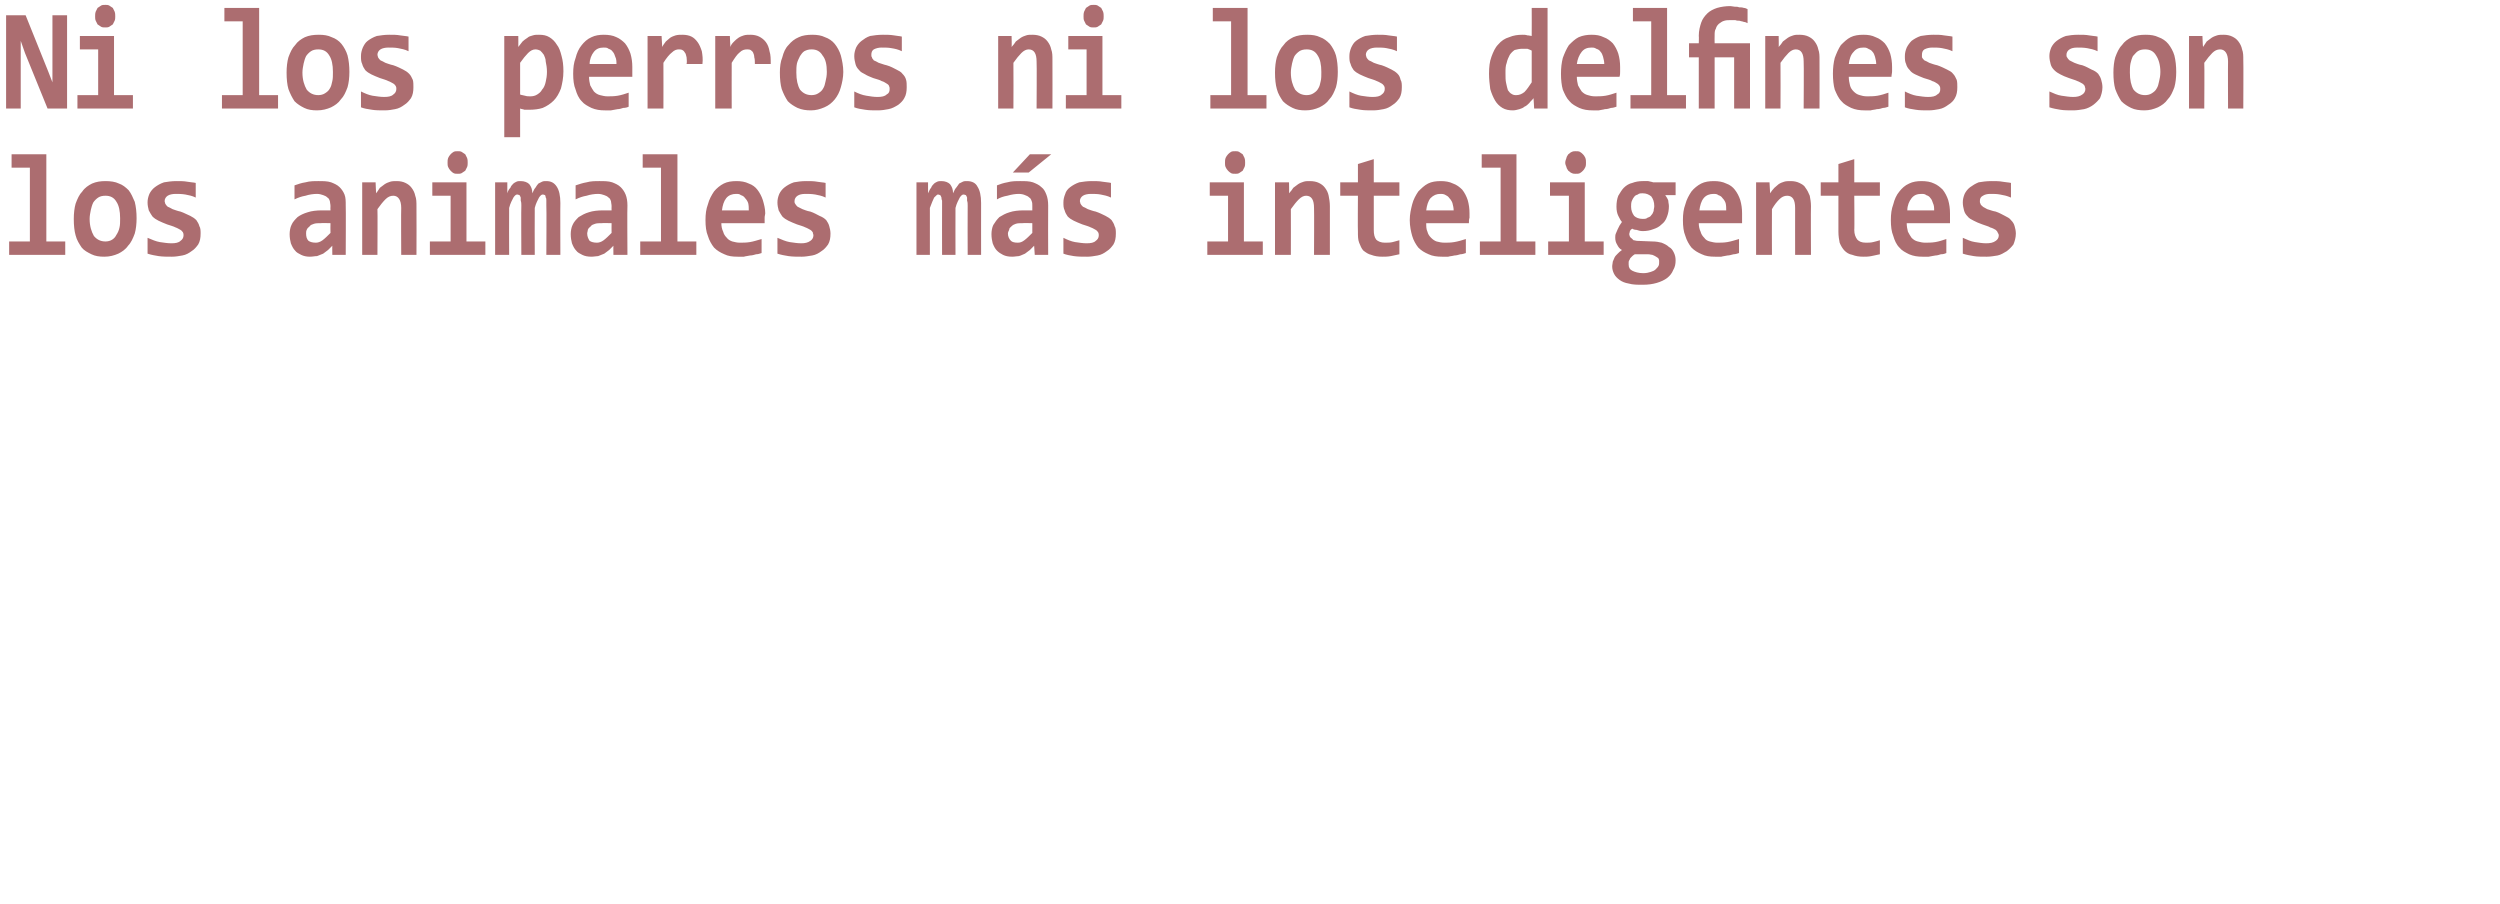 <?xml version="1.0" standalone="no"?><!DOCTYPE svg PUBLIC "-//W3C//DTD SVG 1.1//EN" "http://www.w3.org/Graphics/SVG/1.1/DTD/svg11.dtd"><svg xmlns="http://www.w3.org/2000/svg" version="1.1" width="410px" height="148.2px" viewBox="0 0 410 148.2">  <desc>Ni los perros ni los delfines son los animales m s inteligentes</desc>  <defs/>  <g id="Polygon7237">    <path d="M 4.9 27.5 L 1.9 27.5 L 1.9 25.3 L 7.6 25.3 L 7.6 39.6 L 10.7 39.6 L 10.7 41.8 L 1.5 41.8 L 1.5 39.6 L 4.9 39.6 L 4.9 27.5 Z M 22.4 35.8 C 22.4 36.7 22.3 37.6 22.1 38.3 C 21.8 39.1 21.5 39.8 21 40.3 C 20.6 40.9 20 41.3 19.4 41.6 C 18.7 41.9 18 42.1 17.1 42.1 C 16.3 42.1 15.6 42 15 41.7 C 14.4 41.4 13.8 41.1 13.4 40.6 C 13 40 12.6 39.4 12.4 38.6 C 12.2 37.9 12.1 37 12.1 35.9 C 12.1 35 12.2 34.1 12.4 33.4 C 12.7 32.6 13 31.9 13.5 31.4 C 13.9 30.8 14.5 30.4 15.1 30.1 C 15.8 29.8 16.5 29.7 17.3 29.7 C 18.1 29.7 18.9 29.8 19.5 30.1 C 20.1 30.3 20.6 30.7 21.1 31.2 C 21.5 31.7 21.8 32.4 22.1 33.1 C 22.3 33.9 22.4 34.8 22.4 35.8 Z M 19.7 35.8 C 19.7 34.6 19.5 33.7 19.1 33.1 C 18.7 32.4 18.1 32.1 17.3 32.1 C 16.8 32.1 16.4 32.2 16.1 32.4 C 15.8 32.6 15.5 32.9 15.3 33.2 C 15.1 33.6 15 34 14.9 34.4 C 14.8 34.9 14.7 35.4 14.7 35.9 C 14.7 37.1 15 38 15.4 38.7 C 15.9 39.3 16.5 39.6 17.3 39.6 C 17.7 39.6 18.1 39.5 18.4 39.3 C 18.7 39.1 18.9 38.9 19.1 38.5 C 19.3 38.2 19.5 37.8 19.6 37.3 C 19.7 36.9 19.7 36.4 19.7 35.8 Z M 32.9 38.3 C 32.9 39 32.8 39.6 32.5 40.1 C 32.2 40.5 31.9 40.9 31.4 41.2 C 31 41.5 30.5 41.8 29.9 41.9 C 29.3 42 28.8 42.1 28.2 42.1 C 27.4 42.1 26.7 42.1 26 42 C 25.4 41.9 24.8 41.8 24.2 41.6 C 24.2 41.6 24.2 39 24.2 39 C 24.9 39.3 25.6 39.6 26.2 39.7 C 26.9 39.8 27.5 39.9 28.1 39.9 C 28.8 39.9 29.3 39.8 29.6 39.5 C 29.9 39.3 30.1 39 30.1 38.6 C 30.1 38.4 30.1 38.3 30 38.1 C 29.9 38 29.8 37.8 29.6 37.7 C 29.4 37.6 29.1 37.4 28.8 37.3 C 28.4 37.1 28 37 27.4 36.8 C 26.9 36.6 26.4 36.4 26 36.2 C 25.6 36 25.3 35.8 25 35.5 C 24.8 35.2 24.6 34.9 24.4 34.5 C 24.3 34.1 24.2 33.7 24.2 33.2 C 24.2 32.7 24.3 32.3 24.5 31.8 C 24.7 31.4 25 31 25.4 30.7 C 25.8 30.4 26.3 30.1 26.9 29.9 C 27.5 29.8 28.2 29.7 28.9 29.7 C 29.6 29.7 30.2 29.7 30.7 29.8 C 31.2 29.9 31.7 29.9 32.1 30 C 32.1 30 32.1 32.4 32.1 32.4 C 31.5 32.1 30.9 32 30.4 31.9 C 29.8 31.8 29.3 31.8 28.8 31.8 C 28.3 31.8 27.8 31.9 27.5 32.1 C 27.2 32.3 27 32.6 27 33 C 27 33.1 27.1 33.3 27.1 33.4 C 27.2 33.6 27.3 33.7 27.5 33.9 C 27.7 34 28 34.1 28.3 34.3 C 28.6 34.4 29.1 34.6 29.6 34.7 C 30.2 34.9 30.7 35.2 31.2 35.4 C 31.6 35.6 31.9 35.8 32.2 36.1 C 32.4 36.4 32.6 36.7 32.7 37.1 C 32.9 37.4 32.9 37.9 32.9 38.3 Z M 54.5 41.8 C 54.5 41.8 54.48 40.27 54.5 40.3 C 54.3 40.5 54 40.8 53.8 41 C 53.5 41.2 53.3 41.4 53 41.6 C 52.7 41.7 52.3 41.9 52 42 C 51.6 42 51.3 42.1 50.8 42.1 C 50.3 42.1 49.8 42 49.4 41.8 C 49 41.6 48.6 41.4 48.4 41.1 C 48.1 40.8 47.9 40.4 47.7 39.9 C 47.6 39.5 47.5 39 47.5 38.4 C 47.5 37.9 47.6 37.3 47.8 36.9 C 48 36.4 48.4 36 48.8 35.6 C 49.2 35.3 49.8 35 50.5 34.8 C 51.1 34.6 51.9 34.5 52.8 34.5 C 52.77 34.52 54.2 34.5 54.2 34.5 C 54.2 34.5 54.17 33.81 54.2 33.8 C 54.2 33.5 54.1 33.2 54.1 33 C 54 32.7 53.9 32.5 53.7 32.4 C 53.5 32.2 53.3 32.1 53 32 C 52.7 31.9 52.4 31.8 52 31.8 C 51.4 31.8 50.7 31.9 50.1 32.1 C 49.5 32.2 48.9 32.4 48.3 32.7 C 48.3 32.7 48.3 30.4 48.3 30.4 C 48.9 30.2 49.4 30 50.1 29.9 C 50.8 29.7 51.5 29.7 52.2 29.7 C 53 29.7 53.7 29.7 54.3 29.9 C 54.8 30.1 55.3 30.3 55.7 30.7 C 56 31 56.3 31.4 56.5 31.9 C 56.7 32.4 56.7 33 56.7 33.7 C 56.74 33.69 56.7 41.8 56.7 41.8 L 54.5 41.8 Z M 54.2 36.6 C 54.2 36.6 52.6 36.56 52.6 36.6 C 52.2 36.6 51.8 36.6 51.5 36.7 C 51.2 36.8 50.9 36.9 50.8 37.1 C 50.6 37.3 50.4 37.4 50.3 37.7 C 50.2 37.9 50.2 38.1 50.2 38.3 C 50.2 38.8 50.3 39.2 50.6 39.5 C 50.9 39.7 51.3 39.8 51.8 39.8 C 52.1 39.8 52.5 39.7 52.9 39.4 C 53.3 39.1 53.7 38.7 54.2 38.2 C 54.17 38.16 54.2 36.6 54.2 36.6 Z M 65.8 41.8 C 65.8 41.8 65.76 34.07 65.8 34.1 C 65.8 32.8 65.3 32.1 64.5 32.1 C 64 32.1 63.6 32.3 63.2 32.7 C 62.8 33.1 62.4 33.6 61.9 34.3 C 61.94 34.29 61.9 41.8 61.9 41.8 L 59.4 41.8 L 59.4 29.9 L 61.6 29.9 C 61.6 29.9 61.66 31.68 61.7 31.7 C 61.9 31.4 62.1 31.1 62.3 30.8 C 62.6 30.6 62.8 30.4 63.1 30.2 C 63.4 30 63.7 29.9 64 29.8 C 64.3 29.7 64.7 29.7 65.1 29.7 C 65.6 29.7 66.1 29.8 66.5 30 C 66.9 30.2 67.2 30.4 67.5 30.8 C 67.8 31.2 68 31.6 68.1 32.1 C 68.3 32.6 68.3 33.2 68.3 33.8 C 68.33 33.83 68.3 41.8 68.3 41.8 L 65.8 41.8 Z M 76.7 26.7 C 76.7 26.9 76.7 27.2 76.6 27.4 C 76.5 27.6 76.4 27.8 76.3 28 C 76.1 28.1 75.9 28.3 75.7 28.4 C 75.5 28.5 75.3 28.5 75.1 28.5 C 74.8 28.5 74.6 28.5 74.4 28.4 C 74.2 28.3 74 28.1 73.9 28 C 73.7 27.8 73.6 27.6 73.5 27.4 C 73.4 27.2 73.4 26.9 73.4 26.7 C 73.4 26.4 73.4 26.2 73.5 25.9 C 73.6 25.7 73.7 25.5 73.9 25.3 C 74 25.2 74.2 25 74.4 24.9 C 74.6 24.8 74.8 24.8 75.1 24.8 C 75.3 24.8 75.5 24.8 75.7 24.9 C 75.9 25 76.1 25.2 76.3 25.3 C 76.4 25.5 76.5 25.7 76.6 25.9 C 76.7 26.2 76.7 26.4 76.7 26.7 Z M 73.9 32.1 L 70.9 32.1 L 70.9 29.9 L 76.5 29.9 L 76.5 39.6 L 79.6 39.6 L 79.6 41.8 L 70.5 41.8 L 70.5 39.6 L 73.9 39.6 L 73.9 32.1 Z M 89.6 41.8 C 89.6 41.8 89.65 33.71 89.6 33.7 C 89.6 33.4 89.6 33.2 89.6 32.9 C 89.6 32.7 89.6 32.5 89.5 32.4 C 89.5 32.2 89.4 32.1 89.4 32 C 89.3 32 89.2 31.9 89 31.9 C 88.8 31.9 88.6 32.1 88.4 32.4 C 88.2 32.8 87.9 33.3 87.7 34.1 C 87.67 34.1 87.7 41.8 87.7 41.8 L 85.5 41.8 C 85.5 41.8 85.46 33.71 85.5 33.7 C 85.5 33.4 85.5 33.2 85.4 32.9 C 85.4 32.7 85.4 32.5 85.4 32.4 C 85.3 32.2 85.3 32.1 85.2 32 C 85.1 32 85 31.9 84.8 31.9 C 84.6 31.9 84.4 32.1 84.2 32.4 C 84 32.8 83.7 33.3 83.5 34.1 C 83.47 34.1 83.5 41.8 83.5 41.8 L 81.2 41.8 L 81.2 29.9 L 83.2 29.9 C 83.2 29.9 83.19 31.65 83.2 31.7 C 83.3 31.3 83.5 31 83.7 30.8 C 83.8 30.5 84 30.3 84.2 30.1 C 84.3 30 84.5 29.9 84.7 29.8 C 84.9 29.7 85.1 29.7 85.4 29.7 C 86 29.7 86.5 29.9 86.8 30.2 C 87.1 30.6 87.3 31 87.3 31.7 C 87.5 31.3 87.6 31 87.8 30.8 C 88 30.5 88.1 30.3 88.3 30.1 C 88.5 30 88.7 29.9 88.9 29.8 C 89.1 29.7 89.3 29.7 89.6 29.7 C 90.4 29.7 90.9 30 91.3 30.6 C 91.7 31.2 91.9 32.1 91.9 33.3 C 91.87 33.28 91.9 41.8 91.9 41.8 L 89.6 41.8 Z M 100.6 41.8 C 100.6 41.8 100.58 40.27 100.6 40.3 C 100.4 40.5 100.1 40.8 99.9 41 C 99.6 41.2 99.4 41.4 99.1 41.6 C 98.8 41.7 98.4 41.9 98.1 42 C 97.8 42 97.4 42.1 97 42.1 C 96.4 42.1 95.9 42 95.5 41.8 C 95.1 41.6 94.7 41.4 94.5 41.1 C 94.2 40.8 94 40.4 93.8 39.9 C 93.7 39.5 93.6 39 93.6 38.4 C 93.6 37.9 93.7 37.3 93.9 36.9 C 94.1 36.4 94.5 36 94.9 35.6 C 95.4 35.3 95.9 35 96.6 34.8 C 97.2 34.6 98 34.5 98.9 34.5 C 98.87 34.52 100.3 34.5 100.3 34.5 C 100.3 34.5 100.28 33.81 100.3 33.8 C 100.3 33.5 100.2 33.2 100.2 33 C 100.1 32.7 100 32.5 99.8 32.4 C 99.6 32.2 99.4 32.1 99.1 32 C 98.8 31.9 98.5 31.8 98.1 31.8 C 97.5 31.8 96.8 31.9 96.2 32.1 C 95.6 32.2 95 32.4 94.4 32.7 C 94.4 32.7 94.4 30.4 94.4 30.4 C 95 30.2 95.6 30 96.2 29.9 C 96.9 29.7 97.6 29.7 98.3 29.7 C 99.1 29.7 99.8 29.7 100.4 29.9 C 100.9 30.1 101.4 30.3 101.8 30.7 C 102.1 31 102.4 31.4 102.6 31.9 C 102.8 32.4 102.9 33 102.9 33.7 C 102.85 33.69 102.9 41.8 102.9 41.8 L 100.6 41.8 Z M 100.3 36.6 C 100.3 36.6 98.71 36.56 98.7 36.6 C 98.3 36.6 97.9 36.6 97.6 36.7 C 97.3 36.8 97 36.9 96.9 37.1 C 96.7 37.3 96.5 37.4 96.4 37.7 C 96.4 37.9 96.3 38.1 96.3 38.3 C 96.3 38.8 96.5 39.2 96.7 39.5 C 97 39.7 97.4 39.8 97.9 39.8 C 98.2 39.8 98.6 39.7 99 39.4 C 99.4 39.1 99.8 38.7 100.3 38.2 C 100.28 38.16 100.3 36.6 100.3 36.6 Z M 108.4 27.5 L 105.4 27.5 L 105.4 25.3 L 111.1 25.3 L 111.1 39.6 L 114.2 39.6 L 114.2 41.8 L 105 41.8 L 105 39.6 L 108.4 39.6 L 108.4 27.5 Z M 125.5 35 C 125.5 35.2 125.4 35.4 125.4 35.7 C 125.4 36 125.4 36.3 125.4 36.6 C 125.4 36.6 118.3 36.6 118.3 36.6 C 118.3 37.1 118.4 37.6 118.6 38 C 118.7 38.4 118.9 38.7 119.2 39 C 119.4 39.3 119.8 39.5 120.1 39.6 C 120.5 39.7 120.9 39.8 121.3 39.8 C 121.9 39.8 122.4 39.8 123 39.7 C 123.6 39.6 124.2 39.4 124.9 39.2 C 124.9 39.2 124.9 41.5 124.9 41.5 C 124.6 41.6 124.3 41.7 124 41.7 C 123.7 41.8 123.3 41.9 123 41.9 C 122.6 42 122.3 42 122 42.1 C 121.6 42.1 121.3 42.1 121 42.1 C 120.1 42.1 119.4 42 118.8 41.7 C 118.1 41.4 117.6 41.1 117.1 40.6 C 116.7 40.1 116.3 39.4 116.1 38.7 C 115.8 38 115.7 37.1 115.7 36.1 C 115.7 35.1 115.8 34.3 116.1 33.5 C 116.3 32.7 116.7 32 117.1 31.4 C 117.5 30.9 118.1 30.4 118.7 30.1 C 119.3 29.8 120 29.7 120.8 29.7 C 121.5 29.7 122.2 29.8 122.8 30.1 C 123.4 30.3 123.9 30.7 124.2 31.1 C 124.6 31.6 124.9 32.2 125.1 32.8 C 125.3 33.5 125.5 34.2 125.5 35 Z M 122.8 34.5 C 122.8 34.1 122.8 33.7 122.7 33.3 C 122.6 33 122.4 32.7 122.2 32.5 C 122 32.2 121.8 32.1 121.5 32 C 121.3 31.8 121 31.8 120.7 31.8 C 120.1 31.8 119.5 32 119.1 32.5 C 118.7 33 118.5 33.7 118.4 34.5 C 118.4 34.5 122.8 34.5 122.8 34.5 Z M 136.2 38.3 C 136.2 39 136.1 39.6 135.8 40.1 C 135.5 40.5 135.2 40.9 134.7 41.2 C 134.3 41.5 133.8 41.8 133.2 41.9 C 132.6 42 132 42.1 131.5 42.1 C 130.7 42.1 130 42.1 129.3 42 C 128.7 41.9 128.1 41.8 127.5 41.6 C 127.5 41.6 127.5 39 127.5 39 C 128.2 39.3 128.9 39.6 129.5 39.7 C 130.2 39.8 130.8 39.9 131.4 39.9 C 132 39.9 132.5 39.8 132.9 39.5 C 133.2 39.3 133.4 39 133.4 38.6 C 133.4 38.4 133.3 38.3 133.3 38.1 C 133.2 38 133.1 37.8 132.9 37.7 C 132.7 37.6 132.4 37.4 132.1 37.3 C 131.7 37.1 131.3 37 130.7 36.8 C 130.2 36.6 129.7 36.4 129.3 36.2 C 128.9 36 128.6 35.8 128.3 35.5 C 128.1 35.2 127.9 34.9 127.7 34.5 C 127.6 34.1 127.5 33.7 127.5 33.2 C 127.5 32.7 127.6 32.3 127.8 31.8 C 128 31.4 128.3 31 128.7 30.7 C 129.1 30.4 129.6 30.1 130.2 29.9 C 130.8 29.8 131.4 29.7 132.2 29.7 C 132.9 29.7 133.5 29.7 134 29.8 C 134.5 29.9 135 29.9 135.4 30 C 135.4 30 135.4 32.4 135.4 32.4 C 134.8 32.1 134.2 32 133.7 31.9 C 133.1 31.8 132.6 31.8 132.1 31.8 C 131.5 31.8 131.1 31.9 130.8 32.1 C 130.5 32.3 130.3 32.6 130.3 33 C 130.3 33.1 130.3 33.3 130.4 33.4 C 130.5 33.6 130.6 33.7 130.8 33.9 C 131 34 131.2 34.1 131.6 34.3 C 131.9 34.4 132.3 34.6 132.9 34.7 C 133.5 34.9 134 35.2 134.4 35.4 C 134.9 35.6 135.2 35.8 135.5 36.1 C 135.7 36.4 135.9 36.7 136 37.1 C 136.1 37.4 136.2 37.9 136.2 38.3 Z M 158.7 41.8 C 158.7 41.8 158.67 33.71 158.7 33.7 C 158.7 33.4 158.7 33.2 158.6 32.9 C 158.6 32.7 158.6 32.5 158.6 32.4 C 158.5 32.2 158.5 32.1 158.4 32 C 158.3 32 158.2 31.9 158 31.9 C 157.8 31.9 157.6 32.1 157.4 32.4 C 157.2 32.8 156.9 33.3 156.7 34.1 C 156.68 34.1 156.7 41.8 156.7 41.8 L 154.5 41.8 C 154.5 41.8 154.48 33.71 154.5 33.7 C 154.5 33.4 154.5 33.2 154.5 32.9 C 154.4 32.7 154.4 32.5 154.4 32.4 C 154.3 32.2 154.3 32.1 154.2 32 C 154.1 32 154 31.9 153.8 31.9 C 153.7 31.9 153.5 32.1 153.2 32.4 C 153 32.8 152.8 33.3 152.5 34.1 C 152.49 34.1 152.5 41.8 152.5 41.8 L 150.3 41.8 L 150.3 29.9 L 152.2 29.9 C 152.2 29.9 152.21 31.65 152.2 31.7 C 152.4 31.3 152.5 31 152.7 30.8 C 152.8 30.5 153 30.3 153.2 30.1 C 153.3 30 153.5 29.9 153.7 29.8 C 153.9 29.7 154.2 29.7 154.4 29.7 C 155 29.7 155.5 29.9 155.8 30.2 C 156.1 30.6 156.3 31 156.3 31.7 C 156.5 31.3 156.6 31 156.8 30.8 C 157 30.5 157.2 30.3 157.3 30.1 C 157.5 30 157.7 29.9 157.9 29.8 C 158.1 29.7 158.3 29.7 158.6 29.7 C 159.4 29.7 160 30 160.3 30.6 C 160.7 31.2 160.9 32.1 160.9 33.3 C 160.89 33.28 160.9 41.8 160.9 41.8 L 158.7 41.8 Z M 169.7 41.8 C 169.7 41.8 169.6 40.27 169.6 40.3 C 169.4 40.5 169.1 40.8 168.9 41 C 168.6 41.2 168.4 41.4 168.1 41.6 C 167.8 41.7 167.5 41.9 167.1 42 C 166.8 42 166.4 42.1 166 42.1 C 165.4 42.1 164.9 42 164.5 41.8 C 164.1 41.6 163.8 41.4 163.5 41.1 C 163.2 40.8 163 40.4 162.8 39.9 C 162.7 39.5 162.6 39 162.6 38.4 C 162.6 37.9 162.7 37.3 162.9 36.9 C 163.2 36.4 163.5 36 163.9 35.6 C 164.4 35.3 164.9 35 165.6 34.8 C 166.2 34.6 167 34.5 167.9 34.5 C 167.89 34.52 169.3 34.5 169.3 34.5 C 169.3 34.5 169.29 33.81 169.3 33.8 C 169.3 33.5 169.3 33.2 169.2 33 C 169.1 32.7 169 32.5 168.8 32.4 C 168.6 32.2 168.4 32.1 168.1 32 C 167.9 31.9 167.5 31.8 167.1 31.8 C 166.5 31.8 165.9 31.9 165.2 32.1 C 164.6 32.2 164 32.4 163.5 32.7 C 163.5 32.7 163.5 30.4 163.5 30.4 C 164 30.2 164.6 30 165.2 29.9 C 165.9 29.7 166.6 29.7 167.3 29.7 C 168.1 29.7 168.8 29.7 169.4 29.9 C 169.9 30.1 170.4 30.3 170.8 30.7 C 171.2 31 171.4 31.4 171.6 31.9 C 171.8 32.4 171.9 33 171.9 33.7 C 171.87 33.69 171.9 41.8 171.9 41.8 L 169.7 41.8 Z M 169.3 36.6 C 169.3 36.6 167.72 36.56 167.7 36.6 C 167.3 36.6 166.9 36.6 166.6 36.7 C 166.3 36.8 166.1 36.9 165.9 37.1 C 165.7 37.3 165.5 37.4 165.5 37.7 C 165.4 37.9 165.3 38.1 165.3 38.3 C 165.3 38.8 165.5 39.2 165.8 39.5 C 166 39.7 166.4 39.8 166.9 39.8 C 167.3 39.8 167.6 39.7 168 39.4 C 168.4 39.1 168.8 38.7 169.3 38.2 C 169.29 38.16 169.3 36.6 169.3 36.6 Z M 168.7 28.3 L 166.1 28.3 L 168.9 25.3 L 172.4 25.3 L 168.7 28.3 Z M 183 38.3 C 183 39 182.9 39.6 182.6 40.1 C 182.3 40.5 182 40.9 181.5 41.2 C 181.1 41.5 180.6 41.8 180 41.9 C 179.4 42 178.9 42.1 178.3 42.1 C 177.5 42.1 176.8 42.1 176.1 42 C 175.5 41.9 174.9 41.8 174.4 41.6 C 174.4 41.6 174.4 39 174.4 39 C 175 39.3 175.7 39.6 176.3 39.7 C 177 39.8 177.6 39.9 178.2 39.9 C 178.9 39.9 179.4 39.8 179.7 39.5 C 180 39.3 180.2 39 180.2 38.6 C 180.2 38.4 180.2 38.3 180.1 38.1 C 180 38 179.9 37.8 179.7 37.7 C 179.5 37.6 179.2 37.4 178.9 37.3 C 178.5 37.1 178.1 37 177.5 36.8 C 177 36.6 176.5 36.4 176.1 36.2 C 175.7 36 175.4 35.8 175.1 35.5 C 174.9 35.2 174.7 34.9 174.6 34.5 C 174.4 34.1 174.4 33.7 174.4 33.2 C 174.4 32.7 174.5 32.3 174.7 31.8 C 174.8 31.4 175.1 31 175.5 30.7 C 175.9 30.4 176.4 30.1 177 29.9 C 177.6 29.8 178.3 29.7 179 29.7 C 179.7 29.7 180.3 29.7 180.8 29.8 C 181.4 29.9 181.8 29.9 182.2 30 C 182.2 30 182.2 32.4 182.2 32.4 C 181.6 32.1 181 32 180.5 31.9 C 180 31.8 179.4 31.8 178.9 31.8 C 178.4 31.8 177.9 31.9 177.6 32.1 C 177.3 32.3 177.1 32.6 177.1 33 C 177.1 33.1 177.2 33.3 177.2 33.4 C 177.3 33.6 177.4 33.7 177.6 33.9 C 177.8 34 178.1 34.1 178.4 34.3 C 178.7 34.4 179.2 34.6 179.7 34.7 C 180.3 34.9 180.9 35.2 181.3 35.4 C 181.7 35.6 182 35.8 182.3 36.1 C 182.5 36.4 182.7 36.7 182.8 37.1 C 183 37.4 183 37.9 183 38.3 Z M 204.2 26.7 C 204.2 26.9 204.2 27.2 204.1 27.4 C 204 27.6 203.9 27.8 203.8 28 C 203.6 28.1 203.4 28.3 203.2 28.4 C 203 28.5 202.8 28.5 202.6 28.5 C 202.3 28.5 202.1 28.5 201.9 28.4 C 201.7 28.3 201.5 28.1 201.4 28 C 201.2 27.8 201.1 27.6 201 27.4 C 200.9 27.2 200.9 26.9 200.9 26.7 C 200.9 26.4 200.9 26.2 201 25.9 C 201.1 25.7 201.2 25.5 201.4 25.3 C 201.5 25.2 201.7 25 201.9 24.9 C 202.1 24.8 202.3 24.8 202.6 24.8 C 202.8 24.8 203 24.8 203.2 24.9 C 203.4 25 203.6 25.2 203.8 25.3 C 203.9 25.5 204 25.7 204.1 25.9 C 204.2 26.2 204.2 26.4 204.2 26.7 Z M 201.4 32.1 L 198.4 32.1 L 198.4 29.9 L 204 29.9 L 204 39.6 L 207.1 39.6 L 207.1 41.8 L 198 41.8 L 198 39.6 L 201.4 39.6 L 201.4 32.1 Z M 215.5 41.8 C 215.5 41.8 215.54 34.07 215.5 34.1 C 215.5 32.8 215.1 32.1 214.2 32.1 C 213.8 32.1 213.4 32.3 213 32.7 C 212.6 33.1 212.2 33.6 211.7 34.3 C 211.72 34.29 211.7 41.8 211.7 41.8 L 209.1 41.8 L 209.1 29.9 L 211.4 29.9 C 211.4 29.9 211.44 31.68 211.4 31.7 C 211.7 31.4 211.9 31.1 212.1 30.8 C 212.4 30.6 212.6 30.4 212.9 30.2 C 213.2 30 213.5 29.9 213.8 29.8 C 214.1 29.7 214.4 29.7 214.8 29.7 C 215.4 29.7 215.9 29.8 216.3 30 C 216.7 30.2 217 30.4 217.3 30.8 C 217.6 31.2 217.8 31.6 217.9 32.1 C 218 32.6 218.1 33.2 218.1 33.8 C 218.11 33.83 218.1 41.8 218.1 41.8 L 215.5 41.8 Z M 229.5 41.7 C 229 41.8 228.5 41.9 228.1 42 C 227.6 42.1 227.1 42.1 226.7 42.1 C 226 42.1 225.4 42 224.9 41.8 C 224.4 41.7 224 41.4 223.6 41.1 C 223.3 40.8 223.1 40.3 222.9 39.8 C 222.7 39.3 222.7 38.7 222.7 38 C 222.66 37.96 222.7 32.1 222.7 32.1 L 219.8 32.1 L 219.8 29.9 L 222.7 29.9 L 222.7 26.9 L 225.3 26.1 L 225.3 29.9 L 229.5 29.9 L 229.5 32.1 L 225.3 32.1 C 225.3 32.1 225.3 37.75 225.3 37.7 C 225.3 38.4 225.4 38.9 225.7 39.3 C 226 39.6 226.5 39.8 227.1 39.8 C 227.6 39.8 228 39.8 228.4 39.7 C 228.8 39.6 229.1 39.5 229.5 39.4 C 229.5 39.4 229.5 41.7 229.5 41.7 Z M 241 35 C 241 35.2 241 35.4 241 35.7 C 240.9 36 240.9 36.3 240.9 36.6 C 240.9 36.6 233.9 36.6 233.9 36.6 C 233.9 37.1 233.9 37.6 234.1 38 C 234.2 38.4 234.4 38.7 234.7 39 C 235 39.3 235.3 39.5 235.6 39.6 C 236 39.7 236.4 39.8 236.9 39.8 C 237.4 39.8 237.9 39.8 238.5 39.7 C 239.1 39.6 239.8 39.4 240.4 39.2 C 240.4 39.2 240.4 41.5 240.4 41.5 C 240.1 41.6 239.8 41.7 239.5 41.7 C 239.2 41.8 238.8 41.9 238.5 41.9 C 238.2 42 237.8 42 237.5 42.1 C 237.1 42.1 236.8 42.1 236.5 42.1 C 235.7 42.1 234.9 42 234.3 41.7 C 233.6 41.4 233.1 41.1 232.6 40.6 C 232.2 40.1 231.8 39.4 231.6 38.7 C 231.4 38 231.2 37.1 231.2 36.1 C 231.2 35.1 231.4 34.3 231.6 33.5 C 231.8 32.7 232.2 32 232.6 31.4 C 233.1 30.9 233.6 30.4 234.2 30.1 C 234.8 29.8 235.5 29.7 236.3 29.7 C 237 29.7 237.7 29.8 238.3 30.1 C 238.9 30.3 239.4 30.7 239.8 31.1 C 240.2 31.6 240.5 32.2 240.7 32.8 C 240.9 33.5 241 34.2 241 35 Z M 238.4 34.5 C 238.4 34.1 238.3 33.7 238.2 33.3 C 238.1 33 237.9 32.7 237.7 32.5 C 237.5 32.2 237.3 32.1 237.1 32 C 236.8 31.8 236.5 31.8 236.2 31.8 C 235.6 31.8 235.1 32 234.6 32.5 C 234.2 33 234 33.7 233.9 34.5 C 233.9 34.5 238.4 34.5 238.4 34.5 Z M 246.1 27.5 L 243 27.5 L 243 25.3 L 248.7 25.3 L 248.7 39.6 L 251.8 39.6 L 251.8 41.8 L 242.7 41.8 L 242.7 39.6 L 246.1 39.6 L 246.1 27.5 Z M 260.1 26.7 C 260.1 26.9 260.1 27.2 260 27.4 C 259.9 27.6 259.8 27.8 259.6 28 C 259.5 28.1 259.3 28.3 259.1 28.4 C 258.9 28.5 258.7 28.5 258.4 28.5 C 258.2 28.5 258 28.5 257.8 28.4 C 257.5 28.3 257.4 28.1 257.2 28 C 257.1 27.8 256.9 27.6 256.9 27.4 C 256.8 27.2 256.7 26.9 256.7 26.7 C 256.7 26.4 256.8 26.2 256.9 25.9 C 256.9 25.7 257.1 25.5 257.2 25.3 C 257.4 25.2 257.5 25 257.8 24.9 C 258 24.8 258.2 24.8 258.4 24.8 C 258.7 24.8 258.9 24.8 259.1 24.9 C 259.3 25 259.5 25.2 259.6 25.3 C 259.8 25.5 259.9 25.7 260 25.9 C 260.1 26.2 260.1 26.4 260.1 26.7 Z M 257.3 32.1 L 254.2 32.1 L 254.2 29.9 L 259.9 29.9 L 259.9 39.6 L 263 39.6 L 263 41.8 L 253.9 41.8 L 253.9 39.6 L 257.3 39.6 L 257.3 32.1 Z M 273.1 32 C 273.3 32.3 273.5 32.6 273.6 32.9 C 273.6 33.2 273.7 33.5 273.7 33.8 C 273.7 34.4 273.6 35 273.4 35.5 C 273.2 36.1 272.9 36.5 272.5 36.8 C 272.1 37.2 271.7 37.4 271.1 37.6 C 270.6 37.8 270 37.9 269.4 37.9 C 269 37.9 268.7 37.8 268.4 37.7 C 268.1 37.7 267.8 37.6 267.7 37.5 C 267.5 37.6 267.4 37.7 267.3 37.9 C 267.3 38.1 267.2 38.2 267.2 38.4 C 267.2 38.6 267.3 38.7 267.3 38.8 C 267.4 38.9 267.4 39 267.6 39.1 C 267.7 39.2 267.8 39.3 267.9 39.4 C 268.1 39.4 268.3 39.5 268.5 39.5 C 268.5 39.5 271 39.6 271 39.6 C 271.6 39.6 272.1 39.7 272.5 39.8 C 273 40 273.4 40.2 273.7 40.5 C 274.1 40.7 274.3 41 274.5 41.4 C 274.7 41.8 274.8 42.2 274.8 42.7 C 274.8 43.3 274.7 43.8 274.4 44.3 C 274.2 44.8 273.9 45.2 273.4 45.6 C 273 45.9 272.4 46.2 271.7 46.4 C 271 46.6 270.3 46.7 269.4 46.7 C 268.5 46.7 267.8 46.7 267.1 46.5 C 266.5 46.4 266 46.2 265.6 45.9 C 265.2 45.6 264.9 45.3 264.7 44.9 C 264.5 44.5 264.4 44.1 264.4 43.7 C 264.4 43.4 264.5 43.1 264.5 42.9 C 264.6 42.7 264.7 42.4 264.8 42.2 C 264.9 42 265.1 41.8 265.3 41.6 C 265.5 41.4 265.7 41.2 266 41 C 265.6 40.8 265.4 40.5 265.2 40.1 C 265 39.8 264.9 39.4 264.9 39 C 264.9 38.8 264.9 38.5 265 38.3 C 265.1 38.1 265.2 37.8 265.3 37.6 C 265.4 37.4 265.5 37.2 265.6 37 C 265.7 36.8 265.9 36.6 266 36.4 C 265.8 36.2 265.6 35.8 265.4 35.4 C 265.2 35 265.1 34.5 265.1 33.9 C 265.1 33.2 265.2 32.6 265.4 32.1 C 265.7 31.6 266 31.1 266.3 30.8 C 266.7 30.4 267.2 30.1 267.7 30 C 268.2 29.8 268.8 29.7 269.4 29.7 C 269.7 29.7 270 29.7 270.3 29.7 C 270.6 29.8 270.9 29.8 271.1 29.9 C 271.11 29.92 274.8 29.9 274.8 29.9 L 274.8 32 C 274.8 32 273.14 32 273.1 32 Z M 267.1 43.4 C 267.1 43.9 267.3 44.2 267.7 44.4 C 268.1 44.6 268.7 44.8 269.5 44.8 C 270 44.8 270.4 44.7 270.7 44.6 C 271 44.5 271.3 44.4 271.5 44.2 C 271.7 44 271.9 43.8 272 43.6 C 272.1 43.4 272.1 43.2 272.1 42.9 C 272.1 42.7 272.1 42.6 272 42.4 C 271.9 42.3 271.8 42.2 271.6 42.1 C 271.4 42 271.3 41.9 271 41.8 C 270.8 41.8 270.6 41.7 270.3 41.7 C 270.3 41.7 268.1 41.7 268.1 41.7 C 267.9 41.8 267.7 42 267.6 42.1 C 267.4 42.3 267.3 42.4 267.3 42.5 C 267.2 42.7 267.1 42.8 267.1 43 C 267.1 43.1 267.1 43.2 267.1 43.4 Z M 267.5 33.9 C 267.5 34.5 267.7 35 268 35.4 C 268.3 35.7 268.8 35.9 269.4 35.9 C 269.7 35.9 270 35.9 270.2 35.7 C 270.5 35.6 270.7 35.5 270.8 35.3 C 271 35.1 271.1 34.9 271.2 34.6 C 271.2 34.3 271.3 34.1 271.3 33.8 C 271.3 33.1 271.1 32.6 270.8 32.2 C 270.4 31.9 270 31.7 269.4 31.7 C 269.1 31.7 268.8 31.7 268.6 31.9 C 268.3 32 268.1 32.1 268 32.3 C 267.8 32.5 267.7 32.8 267.6 33 C 267.5 33.3 267.5 33.6 267.5 33.9 Z M 285.7 35 C 285.7 35.2 285.7 35.4 285.7 35.7 C 285.7 36 285.7 36.3 285.7 36.6 C 285.7 36.6 278.6 36.6 278.6 36.6 C 278.6 37.1 278.7 37.6 278.9 38 C 279 38.4 279.2 38.7 279.5 39 C 279.7 39.3 280 39.5 280.4 39.6 C 280.8 39.7 281.2 39.8 281.6 39.8 C 282.2 39.8 282.7 39.8 283.3 39.7 C 283.9 39.6 284.5 39.4 285.2 39.2 C 285.2 39.2 285.2 41.5 285.2 41.5 C 284.9 41.6 284.6 41.7 284.3 41.7 C 283.9 41.8 283.6 41.9 283.3 41.9 C 282.9 42 282.6 42 282.3 42.1 C 281.9 42.1 281.6 42.1 281.3 42.1 C 280.4 42.1 279.7 42 279.1 41.7 C 278.4 41.4 277.9 41.1 277.4 40.6 C 277 40.1 276.6 39.4 276.4 38.7 C 276.1 38 276 37.1 276 36.1 C 276 35.1 276.1 34.3 276.4 33.5 C 276.6 32.7 277 32 277.4 31.4 C 277.8 30.9 278.4 30.4 279 30.1 C 279.6 29.8 280.3 29.7 281.1 29.7 C 281.8 29.7 282.5 29.8 283.1 30.1 C 283.7 30.3 284.2 30.7 284.5 31.1 C 284.9 31.6 285.2 32.2 285.4 32.8 C 285.6 33.5 285.7 34.2 285.7 35 Z M 283.1 34.5 C 283.1 34.1 283.1 33.7 283 33.3 C 282.9 33 282.7 32.7 282.5 32.5 C 282.3 32.2 282.1 32.1 281.8 32 C 281.6 31.8 281.3 31.8 281 31.8 C 280.4 31.8 279.8 32 279.4 32.5 C 279 33 278.8 33.7 278.7 34.5 C 278.7 34.5 283.1 34.5 283.1 34.5 Z M 294.4 41.8 C 294.4 41.8 294.39 34.07 294.4 34.1 C 294.4 32.8 294 32.1 293.1 32.1 C 292.6 32.1 292.2 32.3 291.8 32.7 C 291.4 33.1 291 33.6 290.6 34.3 C 290.57 34.29 290.6 41.8 290.6 41.8 L 288 41.8 L 288 29.9 L 290.2 29.9 C 290.2 29.9 290.29 31.68 290.3 31.7 C 290.5 31.4 290.7 31.1 291 30.8 C 291.2 30.6 291.5 30.4 291.7 30.2 C 292 30 292.3 29.9 292.6 29.8 C 292.9 29.7 293.3 29.7 293.7 29.7 C 294.2 29.7 294.7 29.8 295.1 30 C 295.5 30.2 295.9 30.4 296.1 30.8 C 296.4 31.2 296.6 31.6 296.8 32.1 C 296.9 32.6 297 33.2 297 33.8 C 296.96 33.83 297 41.8 297 41.8 L 294.4 41.8 Z M 308.3 41.7 C 307.8 41.8 307.4 41.9 306.9 42 C 306.4 42.1 306 42.1 305.6 42.1 C 304.9 42.1 304.3 42 303.8 41.8 C 303.2 41.7 302.8 41.4 302.5 41.1 C 302.2 40.8 301.9 40.3 301.7 39.8 C 301.6 39.3 301.5 38.7 301.5 38 C 301.51 37.96 301.5 32.1 301.5 32.1 L 298.6 32.1 L 298.6 29.9 L 301.5 29.9 L 301.5 26.9 L 304.1 26.1 L 304.1 29.9 L 308.3 29.9 L 308.3 32.1 L 304.1 32.1 C 304.1 32.1 304.15 37.75 304.1 37.7 C 304.1 38.4 304.3 38.9 304.6 39.3 C 304.9 39.6 305.3 39.8 306 39.8 C 306.4 39.8 306.8 39.8 307.2 39.7 C 307.6 39.6 308 39.5 308.3 39.4 C 308.3 39.4 308.3 41.7 308.3 41.7 Z M 319.8 35 C 319.8 35.2 319.8 35.4 319.8 35.7 C 319.8 36 319.8 36.3 319.8 36.6 C 319.8 36.6 312.7 36.6 312.7 36.6 C 312.7 37.1 312.8 37.6 312.9 38 C 313.1 38.4 313.3 38.7 313.5 39 C 313.8 39.3 314.1 39.5 314.5 39.6 C 314.9 39.7 315.3 39.8 315.7 39.8 C 316.2 39.8 316.8 39.8 317.4 39.7 C 318 39.6 318.6 39.4 319.2 39.2 C 319.2 39.2 319.2 41.5 319.2 41.5 C 319 41.6 318.7 41.7 318.3 41.7 C 318 41.8 317.7 41.9 317.4 41.9 C 317 42 316.7 42 316.3 42.1 C 316 42.1 315.7 42.1 315.3 42.1 C 314.5 42.1 313.8 42 313.1 41.7 C 312.5 41.4 311.9 41.1 311.5 40.6 C 311 40.1 310.7 39.4 310.5 38.7 C 310.2 38 310.1 37.1 310.1 36.1 C 310.1 35.1 310.2 34.3 310.5 33.5 C 310.7 32.7 311 32 311.5 31.4 C 311.9 30.9 312.4 30.4 313.1 30.1 C 313.7 29.8 314.4 29.7 315.1 29.7 C 315.9 29.7 316.6 29.8 317.2 30.1 C 317.7 30.3 318.2 30.7 318.6 31.1 C 319 31.6 319.3 32.2 319.5 32.8 C 319.7 33.5 319.8 34.2 319.8 35 Z M 317.2 34.5 C 317.2 34.1 317.2 33.7 317 33.3 C 316.9 33 316.8 32.7 316.6 32.5 C 316.4 32.2 316.2 32.1 315.9 32 C 315.7 31.8 315.4 31.8 315.1 31.8 C 314.4 31.8 313.9 32 313.5 32.5 C 313.1 33 312.8 33.7 312.8 34.5 C 312.8 34.5 317.2 34.5 317.2 34.5 Z M 330.6 38.3 C 330.6 39 330.4 39.6 330.2 40.1 C 329.9 40.5 329.5 40.9 329.1 41.2 C 328.6 41.5 328.1 41.8 327.6 41.9 C 327 42 326.4 42.1 325.8 42.1 C 325 42.1 324.3 42.1 323.7 42 C 323.1 41.9 322.5 41.8 321.9 41.6 C 321.9 41.6 321.9 39 321.9 39 C 322.6 39.3 323.2 39.6 323.9 39.7 C 324.5 39.8 325.2 39.9 325.7 39.9 C 326.4 39.9 326.9 39.8 327.3 39.5 C 327.6 39.3 327.8 39 327.8 38.6 C 327.8 38.4 327.7 38.3 327.6 38.1 C 327.6 38 327.4 37.8 327.3 37.7 C 327.1 37.6 326.8 37.4 326.4 37.3 C 326.1 37.1 325.6 37 325.1 36.8 C 324.5 36.6 324.1 36.4 323.7 36.2 C 323.3 36 322.9 35.8 322.7 35.5 C 322.4 35.2 322.2 34.9 322.1 34.5 C 322 34.1 321.9 33.7 321.9 33.2 C 321.9 32.7 322 32.3 322.2 31.8 C 322.4 31.4 322.7 31 323.1 30.7 C 323.5 30.4 324 30.1 324.5 29.9 C 325.1 29.8 325.8 29.7 326.6 29.7 C 327.3 29.7 327.9 29.7 328.4 29.8 C 328.9 29.9 329.4 29.9 329.8 30 C 329.8 30 329.8 32.4 329.8 32.4 C 329.1 32.1 328.6 32 328 31.9 C 327.5 31.8 327 31.8 326.4 31.8 C 325.9 31.8 325.5 31.9 325.2 32.1 C 324.8 32.3 324.7 32.6 324.7 33 C 324.7 33.1 324.7 33.3 324.8 33.4 C 324.8 33.6 325 33.7 325.2 33.9 C 325.3 34 325.6 34.1 325.9 34.3 C 326.3 34.4 326.7 34.6 327.3 34.7 C 327.9 34.9 328.4 35.2 328.8 35.4 C 329.2 35.6 329.6 35.8 329.8 36.1 C 330.1 36.4 330.3 36.7 330.4 37.1 C 330.5 37.4 330.6 37.9 330.6 38.3 Z " stroke="none" fill="#ac6d70"/>  </g>  <g id="Polygon7236">    <path d="M 7.8 17.8 L 4.1 8.7 L 3.4 6.7 L 3.4 13.1 L 3.4 17.8 L 1 17.8 L 1 2.5 L 4.2 2.5 L 7.9 11.7 L 8.6 13.5 L 8.6 6.7 L 8.6 2.5 L 11 2.5 L 11 17.8 L 7.8 17.8 Z M 18.9 2.7 C 18.9 2.9 18.9 3.2 18.8 3.4 C 18.7 3.6 18.6 3.8 18.5 4 C 18.3 4.1 18.1 4.3 17.9 4.4 C 17.7 4.5 17.5 4.5 17.3 4.5 C 17 4.5 16.8 4.5 16.6 4.4 C 16.4 4.3 16.2 4.1 16 4 C 15.9 3.8 15.8 3.6 15.7 3.4 C 15.6 3.2 15.6 2.9 15.6 2.7 C 15.6 2.4 15.6 2.2 15.7 1.9 C 15.8 1.7 15.9 1.5 16 1.3 C 16.2 1.2 16.4 1 16.6 0.9 C 16.8 0.8 17 0.8 17.3 0.8 C 17.5 0.8 17.7 0.8 17.9 0.9 C 18.1 1 18.3 1.2 18.5 1.3 C 18.6 1.5 18.7 1.7 18.8 1.9 C 18.9 2.2 18.9 2.4 18.9 2.7 Z M 16.1 8.1 L 13.1 8.1 L 13.1 5.9 L 18.7 5.9 L 18.7 15.6 L 21.8 15.6 L 21.8 17.8 L 12.7 17.8 L 12.7 15.6 L 16.1 15.6 L 16.1 8.1 Z M 39.8 3.5 L 36.8 3.5 L 36.8 1.3 L 42.5 1.3 L 42.5 15.6 L 45.6 15.6 L 45.6 17.8 L 36.4 17.8 L 36.4 15.6 L 39.8 15.6 L 39.8 3.5 Z M 57.3 11.8 C 57.3 12.7 57.2 13.6 57 14.3 C 56.7 15.1 56.4 15.8 55.9 16.3 C 55.5 16.9 54.9 17.3 54.3 17.6 C 53.6 17.9 52.9 18.1 52 18.1 C 51.2 18.1 50.5 18 49.9 17.7 C 49.3 17.4 48.8 17.1 48.3 16.6 C 47.9 16 47.6 15.4 47.3 14.6 C 47.1 13.9 47 13 47 11.9 C 47 11 47.1 10.1 47.3 9.4 C 47.6 8.6 47.9 7.9 48.4 7.4 C 48.8 6.8 49.4 6.4 50 6.1 C 50.7 5.8 51.4 5.7 52.3 5.7 C 53.1 5.7 53.8 5.8 54.4 6.1 C 55 6.3 55.6 6.7 56 7.2 C 56.4 7.7 56.8 8.4 57 9.1 C 57.2 9.9 57.3 10.8 57.3 11.8 Z M 54.6 11.8 C 54.6 10.6 54.4 9.7 54 9.1 C 53.6 8.4 53 8.1 52.2 8.1 C 51.7 8.1 51.3 8.2 51 8.4 C 50.7 8.6 50.4 8.9 50.2 9.2 C 50 9.6 49.9 10 49.8 10.4 C 49.7 10.9 49.6 11.4 49.6 11.9 C 49.6 13.1 49.9 14 50.3 14.7 C 50.8 15.3 51.4 15.6 52.2 15.6 C 52.6 15.6 53 15.5 53.3 15.3 C 53.6 15.1 53.9 14.9 54.1 14.5 C 54.3 14.2 54.4 13.8 54.5 13.3 C 54.6 12.9 54.6 12.4 54.6 11.8 Z M 67.8 14.3 C 67.8 15 67.7 15.6 67.4 16.1 C 67.1 16.5 66.8 16.9 66.3 17.2 C 65.9 17.5 65.4 17.8 64.8 17.9 C 64.3 18 63.7 18.1 63.1 18.1 C 62.3 18.1 61.6 18.1 61 18 C 60.3 17.9 59.7 17.8 59.2 17.6 C 59.2 17.6 59.2 15 59.2 15 C 59.8 15.3 60.5 15.6 61.1 15.7 C 61.8 15.8 62.4 15.9 63 15.9 C 63.7 15.9 64.2 15.8 64.5 15.5 C 64.8 15.3 65 15 65 14.6 C 65 14.4 65 14.3 64.9 14.1 C 64.8 14 64.7 13.8 64.5 13.7 C 64.3 13.6 64 13.4 63.7 13.3 C 63.3 13.1 62.9 13 62.3 12.8 C 61.8 12.6 61.3 12.4 60.9 12.2 C 60.5 12 60.2 11.8 59.9 11.5 C 59.7 11.2 59.5 10.9 59.4 10.5 C 59.2 10.1 59.2 9.7 59.2 9.2 C 59.2 8.7 59.3 8.3 59.5 7.8 C 59.7 7.4 59.9 7 60.3 6.7 C 60.7 6.4 61.2 6.1 61.8 5.9 C 62.4 5.8 63.1 5.7 63.8 5.7 C 64.5 5.7 65.1 5.7 65.6 5.8 C 66.2 5.9 66.6 5.9 67 6 C 67 6 67 8.4 67 8.4 C 66.4 8.1 65.8 8 65.3 7.9 C 64.8 7.8 64.2 7.8 63.7 7.8 C 63.2 7.8 62.7 7.9 62.4 8.1 C 62.1 8.3 61.9 8.6 61.9 9 C 61.9 9.1 62 9.3 62 9.4 C 62.1 9.6 62.2 9.7 62.4 9.9 C 62.6 10 62.9 10.1 63.2 10.3 C 63.5 10.4 64 10.6 64.5 10.7 C 65.1 10.9 65.7 11.2 66.1 11.4 C 66.5 11.6 66.8 11.8 67.1 12.1 C 67.4 12.4 67.5 12.7 67.7 13.1 C 67.8 13.4 67.8 13.9 67.8 14.3 Z M 92.4 11.7 C 92.4 12.8 92.2 13.7 92 14.5 C 91.7 15.3 91.3 16 90.8 16.5 C 90.3 17 89.7 17.4 89 17.7 C 88.4 17.9 87.6 18 86.8 18 C 86.6 18 86.3 18 86 18 C 85.8 17.9 85.5 17.9 85.3 17.8 C 85.31 17.82 85.3 22.5 85.3 22.5 L 82.7 22.5 L 82.7 5.9 L 85 5.9 C 85 5.9 85.02 7.68 85 7.7 C 85.2 7.4 85.5 7.1 85.7 6.8 C 85.9 6.6 86.2 6.4 86.5 6.2 C 86.7 6 87 5.9 87.4 5.8 C 87.7 5.7 88 5.7 88.4 5.7 C 89.1 5.7 89.6 5.8 90.1 6.1 C 90.6 6.4 91 6.8 91.3 7.3 C 91.7 7.8 91.9 8.4 92.1 9.2 C 92.3 9.9 92.4 10.7 92.4 11.7 Z M 89.7 11.8 C 89.7 11.1 89.6 10.6 89.5 10.1 C 89.5 9.6 89.3 9.3 89.2 9 C 89 8.7 88.8 8.5 88.6 8.3 C 88.4 8.2 88.1 8.1 87.8 8.1 C 87.4 8.1 87 8.3 86.6 8.7 C 86.2 9.1 85.8 9.6 85.3 10.3 C 85.3 10.3 85.3 15.5 85.3 15.5 C 85.5 15.6 85.8 15.6 86.1 15.7 C 86.4 15.8 86.7 15.8 87 15.8 C 87.4 15.8 87.8 15.7 88.1 15.5 C 88.4 15.3 88.7 15.1 88.9 14.7 C 89.2 14.4 89.4 13.9 89.5 13.4 C 89.6 13 89.7 12.4 89.7 11.8 Z M 103.7 11 C 103.7 11.2 103.7 11.4 103.7 11.7 C 103.7 12 103.7 12.3 103.7 12.6 C 103.7 12.6 96.6 12.6 96.6 12.6 C 96.6 13.1 96.7 13.6 96.8 14 C 97 14.4 97.2 14.7 97.4 15 C 97.7 15.3 98 15.5 98.4 15.6 C 98.8 15.7 99.2 15.8 99.6 15.8 C 100.1 15.8 100.7 15.8 101.3 15.7 C 101.9 15.6 102.5 15.4 103.1 15.2 C 103.1 15.2 103.1 17.5 103.1 17.5 C 102.9 17.6 102.6 17.7 102.2 17.7 C 101.9 17.8 101.6 17.9 101.3 17.9 C 100.9 18 100.6 18 100.2 18.1 C 99.9 18.1 99.6 18.1 99.2 18.1 C 98.4 18.1 97.7 18 97 17.7 C 96.4 17.4 95.8 17.1 95.4 16.6 C 94.9 16.1 94.6 15.4 94.4 14.7 C 94.1 14 94 13.1 94 12.1 C 94 11.1 94.1 10.3 94.4 9.5 C 94.6 8.7 94.9 8 95.4 7.4 C 95.8 6.9 96.3 6.4 97 6.1 C 97.6 5.8 98.3 5.7 99 5.7 C 99.8 5.7 100.5 5.8 101.1 6.1 C 101.6 6.3 102.1 6.7 102.5 7.1 C 102.9 7.6 103.2 8.2 103.4 8.8 C 103.6 9.5 103.7 10.2 103.7 11 Z M 101.1 10.5 C 101.1 10.1 101.1 9.7 100.9 9.3 C 100.8 9 100.7 8.7 100.5 8.5 C 100.3 8.2 100.1 8.1 99.8 8 C 99.6 7.8 99.3 7.8 99 7.8 C 98.3 7.8 97.8 8 97.4 8.5 C 97 9 96.7 9.7 96.7 10.5 C 96.7 10.5 101.1 10.5 101.1 10.5 Z M 112.6 10.5 C 112.7 10.1 112.6 9.7 112.6 9.4 C 112.5 9.1 112.5 8.8 112.3 8.6 C 112.2 8.4 112.1 8.3 111.9 8.2 C 111.7 8.1 111.5 8.1 111.3 8.1 C 111 8.1 110.6 8.2 110.2 8.6 C 109.8 8.9 109.3 9.5 108.8 10.3 C 108.82 10.29 108.8 17.8 108.8 17.8 L 106.2 17.8 L 106.2 5.9 L 108.5 5.9 C 108.5 5.9 108.61 7.65 108.6 7.7 C 108.8 7.3 109 7.1 109.2 6.8 C 109.4 6.6 109.7 6.4 109.9 6.2 C 110.2 6 110.5 5.9 110.8 5.8 C 111.2 5.7 111.5 5.7 111.9 5.7 C 112.5 5.7 113 5.8 113.4 6 C 113.8 6.2 114.1 6.5 114.4 6.9 C 114.7 7.3 114.9 7.8 115.1 8.4 C 115.2 9 115.3 9.7 115.2 10.5 C 115.2 10.5 112.6 10.5 112.6 10.5 Z M 123.8 10.5 C 123.8 10.1 123.8 9.7 123.7 9.4 C 123.7 9.1 123.6 8.8 123.5 8.6 C 123.4 8.4 123.2 8.3 123.1 8.2 C 122.9 8.1 122.7 8.1 122.5 8.1 C 122.1 8.1 121.7 8.2 121.3 8.6 C 120.9 8.9 120.5 9.5 120 10.3 C 119.98 10.29 120 17.8 120 17.8 L 117.3 17.8 L 117.3 5.9 L 119.7 5.9 C 119.7 5.9 119.76 7.65 119.8 7.7 C 119.9 7.3 120.1 7.1 120.4 6.8 C 120.6 6.6 120.8 6.4 121.1 6.2 C 121.4 6 121.7 5.9 122 5.8 C 122.3 5.7 122.7 5.7 123.1 5.7 C 123.6 5.7 124.1 5.8 124.5 6 C 124.9 6.2 125.3 6.5 125.6 6.9 C 125.9 7.3 126.1 7.8 126.2 8.4 C 126.4 9 126.4 9.7 126.4 10.5 C 126.4 10.5 123.8 10.5 123.8 10.5 Z M 138.3 11.8 C 138.3 12.7 138.1 13.6 137.9 14.3 C 137.7 15.1 137.3 15.8 136.9 16.3 C 136.4 16.9 135.9 17.3 135.2 17.6 C 134.5 17.9 133.8 18.1 133 18.1 C 132.2 18.1 131.5 18 130.8 17.7 C 130.2 17.4 129.7 17.1 129.2 16.6 C 128.8 16 128.5 15.4 128.2 14.6 C 128 13.9 127.9 13 127.9 11.9 C 127.9 11 128 10.1 128.3 9.4 C 128.5 8.6 128.8 7.9 129.3 7.4 C 129.8 6.8 130.3 6.4 131 6.1 C 131.6 5.8 132.4 5.7 133.2 5.7 C 134 5.7 134.7 5.8 135.3 6.1 C 135.9 6.3 136.5 6.7 136.9 7.2 C 137.3 7.7 137.7 8.4 137.9 9.1 C 138.1 9.9 138.3 10.8 138.3 11.8 Z M 135.6 11.8 C 135.6 10.6 135.4 9.7 134.9 9.1 C 134.5 8.4 133.9 8.1 133.1 8.1 C 132.6 8.1 132.3 8.2 131.9 8.4 C 131.6 8.6 131.4 8.9 131.2 9.2 C 131 9.6 130.8 10 130.7 10.4 C 130.6 10.9 130.6 11.4 130.6 11.9 C 130.6 13.1 130.8 14 131.2 14.7 C 131.7 15.3 132.3 15.6 133.1 15.6 C 133.5 15.6 133.9 15.5 134.2 15.3 C 134.5 15.1 134.8 14.9 135 14.5 C 135.2 14.2 135.3 13.8 135.4 13.3 C 135.5 12.9 135.6 12.4 135.6 11.8 Z M 148.7 14.3 C 148.7 15 148.6 15.6 148.3 16.1 C 148.1 16.5 147.7 16.9 147.3 17.2 C 146.8 17.5 146.3 17.8 145.7 17.9 C 145.2 18 144.6 18.1 144 18.1 C 143.2 18.1 142.5 18.1 141.9 18 C 141.2 17.9 140.6 17.8 140.1 17.6 C 140.1 17.6 140.1 15 140.1 15 C 140.7 15.3 141.4 15.6 142.1 15.7 C 142.7 15.8 143.3 15.9 143.9 15.9 C 144.6 15.9 145.1 15.8 145.4 15.5 C 145.8 15.3 145.9 15 145.9 14.6 C 145.9 14.4 145.9 14.3 145.8 14.1 C 145.8 14 145.6 13.8 145.4 13.7 C 145.2 13.6 145 13.4 144.6 13.3 C 144.3 13.1 143.8 13 143.2 12.8 C 142.7 12.6 142.2 12.4 141.9 12.2 C 141.5 12 141.1 11.8 140.9 11.5 C 140.6 11.2 140.4 10.9 140.3 10.5 C 140.2 10.1 140.1 9.7 140.1 9.2 C 140.1 8.7 140.2 8.3 140.4 7.8 C 140.6 7.4 140.9 7 141.3 6.7 C 141.7 6.4 142.1 6.1 142.7 5.9 C 143.3 5.8 144 5.7 144.8 5.7 C 145.4 5.7 146 5.7 146.6 5.8 C 147.1 5.9 147.5 5.9 147.9 6 C 147.9 6 147.9 8.4 147.9 8.4 C 147.3 8.1 146.8 8 146.2 7.9 C 145.7 7.8 145.1 7.8 144.6 7.8 C 144.1 7.8 143.7 7.9 143.3 8.1 C 143 8.3 142.9 8.6 142.9 9 C 142.9 9.1 142.9 9.3 143 9.4 C 143 9.6 143.2 9.7 143.3 9.9 C 143.5 10 143.8 10.1 144.1 10.3 C 144.5 10.4 144.9 10.6 145.4 10.7 C 146.1 10.9 146.6 11.2 147 11.4 C 147.4 11.6 147.8 11.8 148 12.1 C 148.3 12.4 148.5 12.7 148.6 13.1 C 148.7 13.4 148.7 13.9 148.7 14.3 Z M 170 17.8 C 170 17.8 170.05 10.07 170 10.1 C 170 8.8 169.6 8.1 168.7 8.1 C 168.3 8.1 167.9 8.3 167.5 8.7 C 167.1 9.1 166.7 9.6 166.2 10.3 C 166.23 10.29 166.2 17.8 166.2 17.8 L 163.7 17.8 L 163.7 5.9 L 165.9 5.9 C 165.9 5.9 165.95 7.68 165.9 7.7 C 166.2 7.4 166.4 7.1 166.6 6.8 C 166.9 6.6 167.1 6.4 167.4 6.2 C 167.7 6 168 5.9 168.3 5.8 C 168.6 5.7 168.9 5.7 169.3 5.7 C 169.9 5.7 170.4 5.8 170.8 6 C 171.2 6.2 171.5 6.4 171.8 6.8 C 172.1 7.2 172.3 7.6 172.4 8.1 C 172.6 8.6 172.6 9.2 172.6 9.8 C 172.62 9.83 172.6 17.8 172.6 17.8 L 170 17.8 Z M 181 2.7 C 181 2.9 181 3.2 180.9 3.4 C 180.8 3.6 180.7 3.8 180.6 4 C 180.4 4.1 180.2 4.3 180 4.4 C 179.8 4.5 179.6 4.5 179.4 4.5 C 179.1 4.5 178.9 4.5 178.7 4.4 C 178.5 4.3 178.3 4.1 178.1 4 C 178 3.8 177.9 3.6 177.8 3.4 C 177.7 3.2 177.7 2.9 177.7 2.7 C 177.7 2.4 177.7 2.2 177.8 1.9 C 177.9 1.7 178 1.5 178.1 1.3 C 178.3 1.2 178.5 1 178.7 0.9 C 178.9 0.8 179.1 0.8 179.4 0.8 C 179.6 0.8 179.8 0.8 180 0.9 C 180.2 1 180.4 1.2 180.6 1.3 C 180.7 1.5 180.8 1.7 180.9 1.9 C 181 2.2 181 2.4 181 2.7 Z M 178.2 8.1 L 175.2 8.1 L 175.2 5.9 L 180.8 5.9 L 180.8 15.6 L 183.9 15.6 L 183.9 17.8 L 174.8 17.8 L 174.8 15.6 L 178.2 15.6 L 178.2 8.1 Z M 201.9 3.5 L 198.9 3.5 L 198.9 1.3 L 204.6 1.3 L 204.6 15.6 L 207.7 15.6 L 207.7 17.8 L 198.5 17.8 L 198.5 15.6 L 201.9 15.6 L 201.9 3.5 Z M 219.4 11.8 C 219.4 12.7 219.3 13.6 219.1 14.3 C 218.8 15.1 218.5 15.8 218 16.3 C 217.6 16.9 217 17.3 216.4 17.6 C 215.7 17.9 215 18.1 214.1 18.1 C 213.3 18.1 212.6 18 212 17.7 C 211.4 17.4 210.9 17.1 210.4 16.6 C 210 16 209.6 15.4 209.4 14.6 C 209.2 13.9 209.1 13 209.1 11.9 C 209.1 11 209.2 10.1 209.4 9.4 C 209.7 8.6 210 7.9 210.5 7.4 C 210.9 6.8 211.5 6.4 212.1 6.1 C 212.8 5.8 213.5 5.7 214.4 5.7 C 215.2 5.7 215.9 5.8 216.5 6.1 C 217.1 6.3 217.6 6.7 218.1 7.2 C 218.5 7.7 218.9 8.4 219.1 9.1 C 219.3 9.9 219.4 10.8 219.4 11.8 Z M 216.7 11.8 C 216.7 10.6 216.5 9.7 216.1 9.1 C 215.7 8.4 215.1 8.1 214.3 8.1 C 213.8 8.1 213.4 8.2 213.1 8.4 C 212.8 8.6 212.5 8.9 212.3 9.2 C 212.1 9.6 212 10 211.9 10.4 C 211.8 10.9 211.7 11.4 211.7 11.9 C 211.7 13.1 212 14 212.4 14.7 C 212.9 15.3 213.5 15.6 214.3 15.6 C 214.7 15.6 215.1 15.5 215.4 15.3 C 215.7 15.1 216 14.9 216.2 14.5 C 216.4 14.2 216.5 13.8 216.6 13.3 C 216.7 12.9 216.7 12.4 216.7 11.8 Z M 229.9 14.3 C 229.9 15 229.8 15.6 229.5 16.1 C 229.2 16.5 228.9 16.9 228.4 17.2 C 228 17.5 227.5 17.8 226.9 17.9 C 226.4 18 225.8 18.1 225.2 18.1 C 224.4 18.1 223.7 18.1 223.1 18 C 222.4 17.9 221.8 17.8 221.3 17.6 C 221.3 17.6 221.3 15 221.3 15 C 221.9 15.3 222.6 15.6 223.2 15.7 C 223.9 15.8 224.5 15.9 225.1 15.9 C 225.8 15.9 226.3 15.8 226.6 15.5 C 226.9 15.3 227.1 15 227.1 14.6 C 227.1 14.4 227.1 14.3 227 14.1 C 226.9 14 226.8 13.8 226.6 13.7 C 226.4 13.6 226.1 13.4 225.8 13.3 C 225.4 13.1 225 13 224.4 12.8 C 223.9 12.6 223.4 12.4 223 12.2 C 222.6 12 222.3 11.8 222 11.5 C 221.8 11.2 221.6 10.9 221.5 10.5 C 221.3 10.1 221.3 9.7 221.3 9.2 C 221.3 8.7 221.4 8.3 221.6 7.8 C 221.8 7.4 222 7 222.4 6.7 C 222.8 6.4 223.3 6.1 223.9 5.9 C 224.5 5.8 225.2 5.7 225.9 5.7 C 226.6 5.7 227.2 5.7 227.7 5.8 C 228.3 5.9 228.7 5.9 229.1 6 C 229.1 6 229.1 8.4 229.1 8.4 C 228.5 8.1 227.9 8 227.4 7.9 C 226.9 7.8 226.3 7.8 225.8 7.8 C 225.3 7.8 224.8 7.9 224.5 8.1 C 224.2 8.3 224 8.6 224 9 C 224 9.1 224.1 9.3 224.1 9.4 C 224.2 9.6 224.3 9.7 224.5 9.9 C 224.7 10 225 10.1 225.3 10.3 C 225.6 10.4 226.1 10.6 226.6 10.7 C 227.2 10.9 227.8 11.2 228.2 11.4 C 228.6 11.6 228.9 11.8 229.2 12.1 C 229.5 12.4 229.6 12.7 229.7 13.1 C 229.9 13.4 229.9 13.9 229.9 14.3 Z M 251.6 17.8 C 251.6 17.8 251.51 16.07 251.5 16.1 C 251.3 16.4 251 16.6 250.8 16.9 C 250.6 17.1 250.3 17.4 250 17.5 C 249.8 17.7 249.5 17.8 249.2 17.9 C 248.8 18 248.5 18.1 248.1 18.1 C 247.5 18.1 246.9 18 246.4 17.7 C 245.9 17.4 245.5 17 245.2 16.5 C 244.9 16 244.6 15.3 244.4 14.6 C 244.3 13.8 244.2 13 244.2 12.1 C 244.2 11 244.3 10.1 244.6 9.3 C 244.9 8.5 245.2 7.8 245.7 7.3 C 246.2 6.7 246.8 6.3 247.5 6.1 C 248.2 5.8 248.9 5.7 249.7 5.7 C 250 5.7 250.2 5.7 250.5 5.8 C 250.8 5.8 251 5.9 251.2 5.9 C 251.22 5.92 251.2 1.3 251.2 1.3 L 253.8 1.3 L 253.8 17.8 L 251.6 17.8 Z M 246.9 12 C 246.9 12.6 246.9 13.2 247 13.6 C 247.1 14.1 247.2 14.5 247.3 14.8 C 247.5 15.1 247.7 15.3 247.9 15.4 C 248.2 15.6 248.4 15.6 248.7 15.6 C 249.2 15.6 249.6 15.4 250 15.1 C 250.4 14.7 250.8 14.1 251.2 13.5 C 251.2 13.5 251.2 8.3 251.2 8.3 C 251 8.2 250.8 8.1 250.5 8 C 250.2 8 249.9 8 249.6 8 C 249.2 8 248.8 8.1 248.4 8.2 C 248.1 8.4 247.8 8.7 247.6 9 C 247.4 9.4 247.2 9.8 247.1 10.3 C 246.9 10.8 246.9 11.3 246.9 12 Z M 265.7 11 C 265.7 11.2 265.7 11.4 265.7 11.7 C 265.7 12 265.7 12.3 265.6 12.6 C 265.6 12.6 258.6 12.6 258.6 12.6 C 258.6 13.1 258.7 13.6 258.8 14 C 259 14.4 259.2 14.7 259.4 15 C 259.7 15.3 260 15.5 260.4 15.6 C 260.7 15.7 261.1 15.8 261.6 15.8 C 262.1 15.8 262.7 15.8 263.3 15.7 C 263.9 15.6 264.5 15.4 265.1 15.2 C 265.1 15.2 265.1 17.5 265.1 17.5 C 264.8 17.6 264.5 17.7 264.2 17.7 C 263.9 17.8 263.6 17.9 263.2 17.9 C 262.9 18 262.6 18 262.2 18.1 C 261.9 18.1 261.5 18.1 261.2 18.1 C 260.4 18.1 259.7 18 259 17.7 C 258.4 17.4 257.8 17.1 257.4 16.6 C 256.9 16.1 256.6 15.4 256.3 14.7 C 256.1 14 256 13.1 256 12.1 C 256 11.1 256.1 10.3 256.3 9.5 C 256.6 8.7 256.9 8 257.3 7.4 C 257.8 6.9 258.3 6.4 258.9 6.1 C 259.6 5.8 260.3 5.7 261 5.7 C 261.8 5.7 262.4 5.8 263 6.1 C 263.6 6.3 264.1 6.7 264.5 7.1 C 264.9 7.6 265.2 8.2 265.4 8.8 C 265.6 9.5 265.7 10.2 265.7 11 Z M 263.1 10.5 C 263.1 10.1 263 9.7 262.9 9.3 C 262.8 9 262.7 8.7 262.5 8.5 C 262.3 8.2 262.1 8.1 261.8 8 C 261.5 7.8 261.3 7.8 261 7.8 C 260.3 7.8 259.8 8 259.4 8.5 C 259 9 258.7 9.7 258.6 10.5 C 258.6 10.5 263.1 10.5 263.1 10.5 Z M 270.8 3.5 L 267.8 3.5 L 267.8 1.3 L 273.4 1.3 L 273.4 15.6 L 276.5 15.6 L 276.5 17.8 L 267.4 17.8 L 267.4 15.6 L 270.8 15.6 L 270.8 3.5 Z M 287 17.8 L 284.4 17.8 L 284.4 9.4 L 281.2 9.4 L 281.2 17.8 L 278.6 17.8 L 278.6 9.4 L 277 9.4 L 277 7.1 L 278.6 7.1 C 278.6 7.1 278.64 5.87 278.6 5.9 C 278.6 5 278.8 4.3 279 3.7 C 279.2 3.1 279.6 2.6 280 2.2 C 280.4 1.8 281 1.5 281.6 1.3 C 282.3 1.1 283 1 283.8 1 C 284 1 284.3 1.1 284.5 1.1 C 284.8 1.1 285 1.1 285.2 1.2 C 285.5 1.2 285.7 1.2 286 1.3 C 286.2 1.3 286.4 1.4 286.6 1.5 C 286.6 1.5 286.6 3.8 286.6 3.8 C 286.4 3.7 286.2 3.6 286 3.6 C 285.8 3.5 285.5 3.5 285.3 3.4 C 285.1 3.4 284.8 3.4 284.6 3.3 C 284.3 3.3 284.1 3.3 283.9 3.3 C 283.5 3.3 283.1 3.3 282.8 3.4 C 282.4 3.5 282.2 3.7 281.9 3.9 C 281.7 4.1 281.5 4.3 281.4 4.7 C 281.2 5 281.2 5.4 281.2 5.8 C 281.17 5.82 281.2 7.1 281.2 7.1 L 287 7.1 L 287 17.8 Z M 295.8 17.8 C 295.8 17.8 295.85 10.07 295.8 10.1 C 295.8 8.8 295.4 8.1 294.5 8.1 C 294.1 8.1 293.7 8.3 293.3 8.7 C 292.9 9.1 292.5 9.6 292 10.3 C 292.03 10.29 292 17.8 292 17.8 L 289.5 17.8 L 289.5 5.9 L 291.7 5.9 C 291.7 5.9 291.74 7.68 291.7 7.7 C 292 7.4 292.2 7.1 292.4 6.8 C 292.7 6.6 292.9 6.4 293.2 6.2 C 293.5 6 293.8 5.9 294.1 5.8 C 294.4 5.7 294.7 5.7 295.1 5.7 C 295.7 5.7 296.2 5.8 296.6 6 C 297 6.2 297.3 6.4 297.6 6.8 C 297.9 7.2 298.1 7.6 298.2 8.1 C 298.4 8.6 298.4 9.2 298.4 9.8 C 298.42 9.83 298.4 17.8 298.4 17.8 L 295.8 17.8 Z M 310.3 11 C 310.3 11.2 310.3 11.4 310.3 11.7 C 310.3 12 310.2 12.3 310.2 12.6 C 310.2 12.6 303.2 12.6 303.2 12.6 C 303.2 13.1 303.3 13.6 303.4 14 C 303.5 14.4 303.7 14.7 304 15 C 304.3 15.3 304.6 15.5 305 15.6 C 305.3 15.7 305.7 15.8 306.2 15.8 C 306.7 15.8 307.3 15.8 307.9 15.7 C 308.5 15.6 309.1 15.4 309.7 15.2 C 309.7 15.2 309.7 17.5 309.7 17.5 C 309.4 17.6 309.1 17.7 308.8 17.7 C 308.5 17.8 308.2 17.9 307.8 17.9 C 307.5 18 307.1 18 306.8 18.1 C 306.5 18.1 306.1 18.1 305.8 18.1 C 305 18.1 304.3 18 303.6 17.7 C 303 17.4 302.4 17.1 302 16.6 C 301.5 16.1 301.2 15.4 300.9 14.7 C 300.7 14 300.6 13.1 300.6 12.1 C 300.6 11.1 300.7 10.3 300.9 9.5 C 301.2 8.7 301.5 8 301.9 7.4 C 302.4 6.9 302.9 6.4 303.5 6.1 C 304.1 5.8 304.8 5.7 305.6 5.7 C 306.4 5.7 307 5.8 307.6 6.1 C 308.2 6.3 308.7 6.7 309.1 7.1 C 309.5 7.6 309.8 8.2 310 8.8 C 310.2 9.5 310.3 10.2 310.3 11 Z M 307.7 10.5 C 307.7 10.1 307.6 9.7 307.5 9.3 C 307.4 9 307.3 8.7 307.1 8.5 C 306.9 8.2 306.6 8.1 306.4 8 C 306.1 7.8 305.9 7.8 305.6 7.8 C 304.9 7.8 304.4 8 304 8.5 C 303.5 9 303.3 9.7 303.2 10.5 C 303.2 10.5 307.7 10.5 307.7 10.5 Z M 321 14.3 C 321 15 320.9 15.6 320.6 16.1 C 320.4 16.5 320 16.9 319.5 17.2 C 319.1 17.5 318.6 17.8 318 17.9 C 317.5 18 316.9 18.1 316.3 18.1 C 315.5 18.1 314.8 18.1 314.2 18 C 313.5 17.9 312.9 17.8 312.4 17.6 C 312.4 17.6 312.4 15 312.4 15 C 313 15.3 313.7 15.6 314.3 15.7 C 315 15.8 315.6 15.9 316.2 15.9 C 316.9 15.9 317.4 15.8 317.7 15.5 C 318.1 15.3 318.2 15 318.2 14.6 C 318.2 14.4 318.2 14.3 318.1 14.1 C 318 14 317.9 13.8 317.7 13.7 C 317.5 13.6 317.3 13.4 316.9 13.3 C 316.6 13.1 316.1 13 315.5 12.8 C 315 12.6 314.5 12.4 314.1 12.2 C 313.7 12 313.4 11.8 313.2 11.5 C 312.9 11.2 312.7 10.9 312.6 10.5 C 312.4 10.1 312.4 9.7 312.4 9.2 C 312.4 8.7 312.5 8.3 312.7 7.8 C 312.9 7.4 313.2 7 313.5 6.7 C 313.9 6.4 314.4 6.1 315 5.9 C 315.6 5.8 316.3 5.7 317.1 5.7 C 317.7 5.7 318.3 5.7 318.8 5.8 C 319.4 5.9 319.8 5.9 320.2 6 C 320.2 6 320.2 8.4 320.2 8.4 C 319.6 8.1 319 8 318.5 7.9 C 318 7.8 317.4 7.8 316.9 7.8 C 316.4 7.8 316 7.9 315.6 8.1 C 315.3 8.3 315.2 8.6 315.2 9 C 315.2 9.1 315.2 9.3 315.2 9.4 C 315.3 9.6 315.4 9.7 315.6 9.9 C 315.8 10 316.1 10.1 316.4 10.3 C 316.7 10.4 317.2 10.6 317.7 10.7 C 318.3 10.9 318.9 11.2 319.3 11.4 C 319.7 11.6 320.1 11.8 320.3 12.1 C 320.6 12.4 320.7 12.7 320.9 13.1 C 321 13.4 321 13.9 321 14.3 Z M 344.8 14.3 C 344.8 15 344.6 15.6 344.4 16.1 C 344.1 16.5 343.7 16.9 343.3 17.2 C 342.9 17.5 342.3 17.8 341.8 17.9 C 341.2 18 340.6 18.1 340 18.1 C 339.3 18.1 338.5 18.1 337.9 18 C 337.3 17.9 336.7 17.8 336.1 17.6 C 336.1 17.6 336.1 15 336.1 15 C 336.8 15.3 337.4 15.6 338.1 15.7 C 338.8 15.8 339.4 15.9 340 15.9 C 340.6 15.9 341.1 15.8 341.5 15.5 C 341.8 15.3 342 15 342 14.6 C 342 14.4 341.9 14.3 341.9 14.1 C 341.8 14 341.7 13.8 341.5 13.7 C 341.3 13.6 341 13.4 340.7 13.3 C 340.3 13.1 339.8 13 339.3 12.8 C 338.7 12.6 338.3 12.4 337.9 12.2 C 337.5 12 337.2 11.8 336.9 11.5 C 336.6 11.2 336.4 10.9 336.3 10.5 C 336.2 10.1 336.1 9.7 336.1 9.2 C 336.1 8.7 336.2 8.3 336.4 7.8 C 336.6 7.4 336.9 7 337.3 6.7 C 337.7 6.4 338.2 6.1 338.8 5.9 C 339.3 5.8 340 5.7 340.8 5.7 C 341.5 5.7 342.1 5.7 342.6 5.8 C 343.1 5.9 343.6 5.9 344 6 C 344 6 344 8.4 344 8.4 C 343.4 8.1 342.8 8 342.3 7.9 C 341.7 7.8 341.2 7.8 340.7 7.8 C 340.1 7.8 339.7 7.9 339.4 8.1 C 339.1 8.3 338.9 8.6 338.9 9 C 338.9 9.1 338.9 9.3 339 9.4 C 339.1 9.6 339.2 9.7 339.4 9.9 C 339.6 10 339.8 10.1 340.2 10.3 C 340.5 10.4 340.9 10.6 341.5 10.7 C 342.1 10.9 342.6 11.2 343 11.4 C 343.5 11.6 343.8 11.8 344.1 12.1 C 344.3 12.4 344.5 12.7 344.6 13.1 C 344.7 13.4 344.8 13.9 344.8 14.3 Z M 356.9 11.8 C 356.9 12.7 356.8 13.6 356.6 14.3 C 356.3 15.1 356 15.8 355.5 16.3 C 355.1 16.9 354.5 17.3 353.9 17.6 C 353.2 17.9 352.5 18.1 351.7 18.1 C 350.9 18.1 350.1 18 349.5 17.7 C 348.9 17.4 348.4 17.1 347.9 16.6 C 347.5 16 347.2 15.4 346.9 14.6 C 346.7 13.9 346.6 13 346.6 11.9 C 346.6 11 346.7 10.1 346.9 9.4 C 347.2 8.6 347.5 7.9 348 7.4 C 348.4 6.8 349 6.4 349.6 6.1 C 350.3 5.8 351 5.7 351.9 5.7 C 352.7 5.7 353.4 5.8 354 6.1 C 354.6 6.3 355.2 6.7 355.6 7.2 C 356 7.7 356.4 8.4 356.6 9.1 C 356.8 9.9 356.9 10.8 356.9 11.8 Z M 354.3 11.8 C 354.3 10.6 354 9.7 353.6 9.1 C 353.2 8.4 352.6 8.1 351.8 8.1 C 351.3 8.1 350.9 8.2 350.6 8.4 C 350.3 8.6 350.1 8.9 349.8 9.2 C 349.6 9.6 349.5 10 349.4 10.4 C 349.3 10.9 349.3 11.4 349.3 11.9 C 349.3 13.1 349.5 14 349.9 14.7 C 350.4 15.3 351 15.6 351.8 15.6 C 352.2 15.6 352.6 15.5 352.9 15.3 C 353.2 15.1 353.5 14.9 353.7 14.5 C 353.9 14.2 354 13.8 354.1 13.3 C 354.2 12.9 354.3 12.4 354.3 11.8 Z M 365.4 17.8 C 365.4 17.8 365.37 10.07 365.4 10.1 C 365.4 8.8 364.9 8.1 364.1 8.1 C 363.6 8.1 363.2 8.3 362.8 8.7 C 362.4 9.1 362 9.6 361.5 10.3 C 361.55 10.29 361.5 17.8 361.5 17.8 L 359 17.8 L 359 5.9 L 361.2 5.9 C 361.2 5.9 361.26 7.68 361.3 7.7 C 361.5 7.4 361.7 7.1 361.9 6.8 C 362.2 6.6 362.4 6.4 362.7 6.2 C 363 6 363.3 5.9 363.6 5.8 C 363.9 5.7 364.3 5.7 364.7 5.7 C 365.2 5.7 365.7 5.8 366.1 6 C 366.5 6.2 366.8 6.4 367.1 6.8 C 367.4 7.2 367.6 7.6 367.7 8.1 C 367.9 8.6 367.9 9.2 367.9 9.8 C 367.94 9.83 367.9 17.8 367.9 17.8 L 365.4 17.8 Z " stroke="none" fill="#ac6d70"/>  </g></svg>